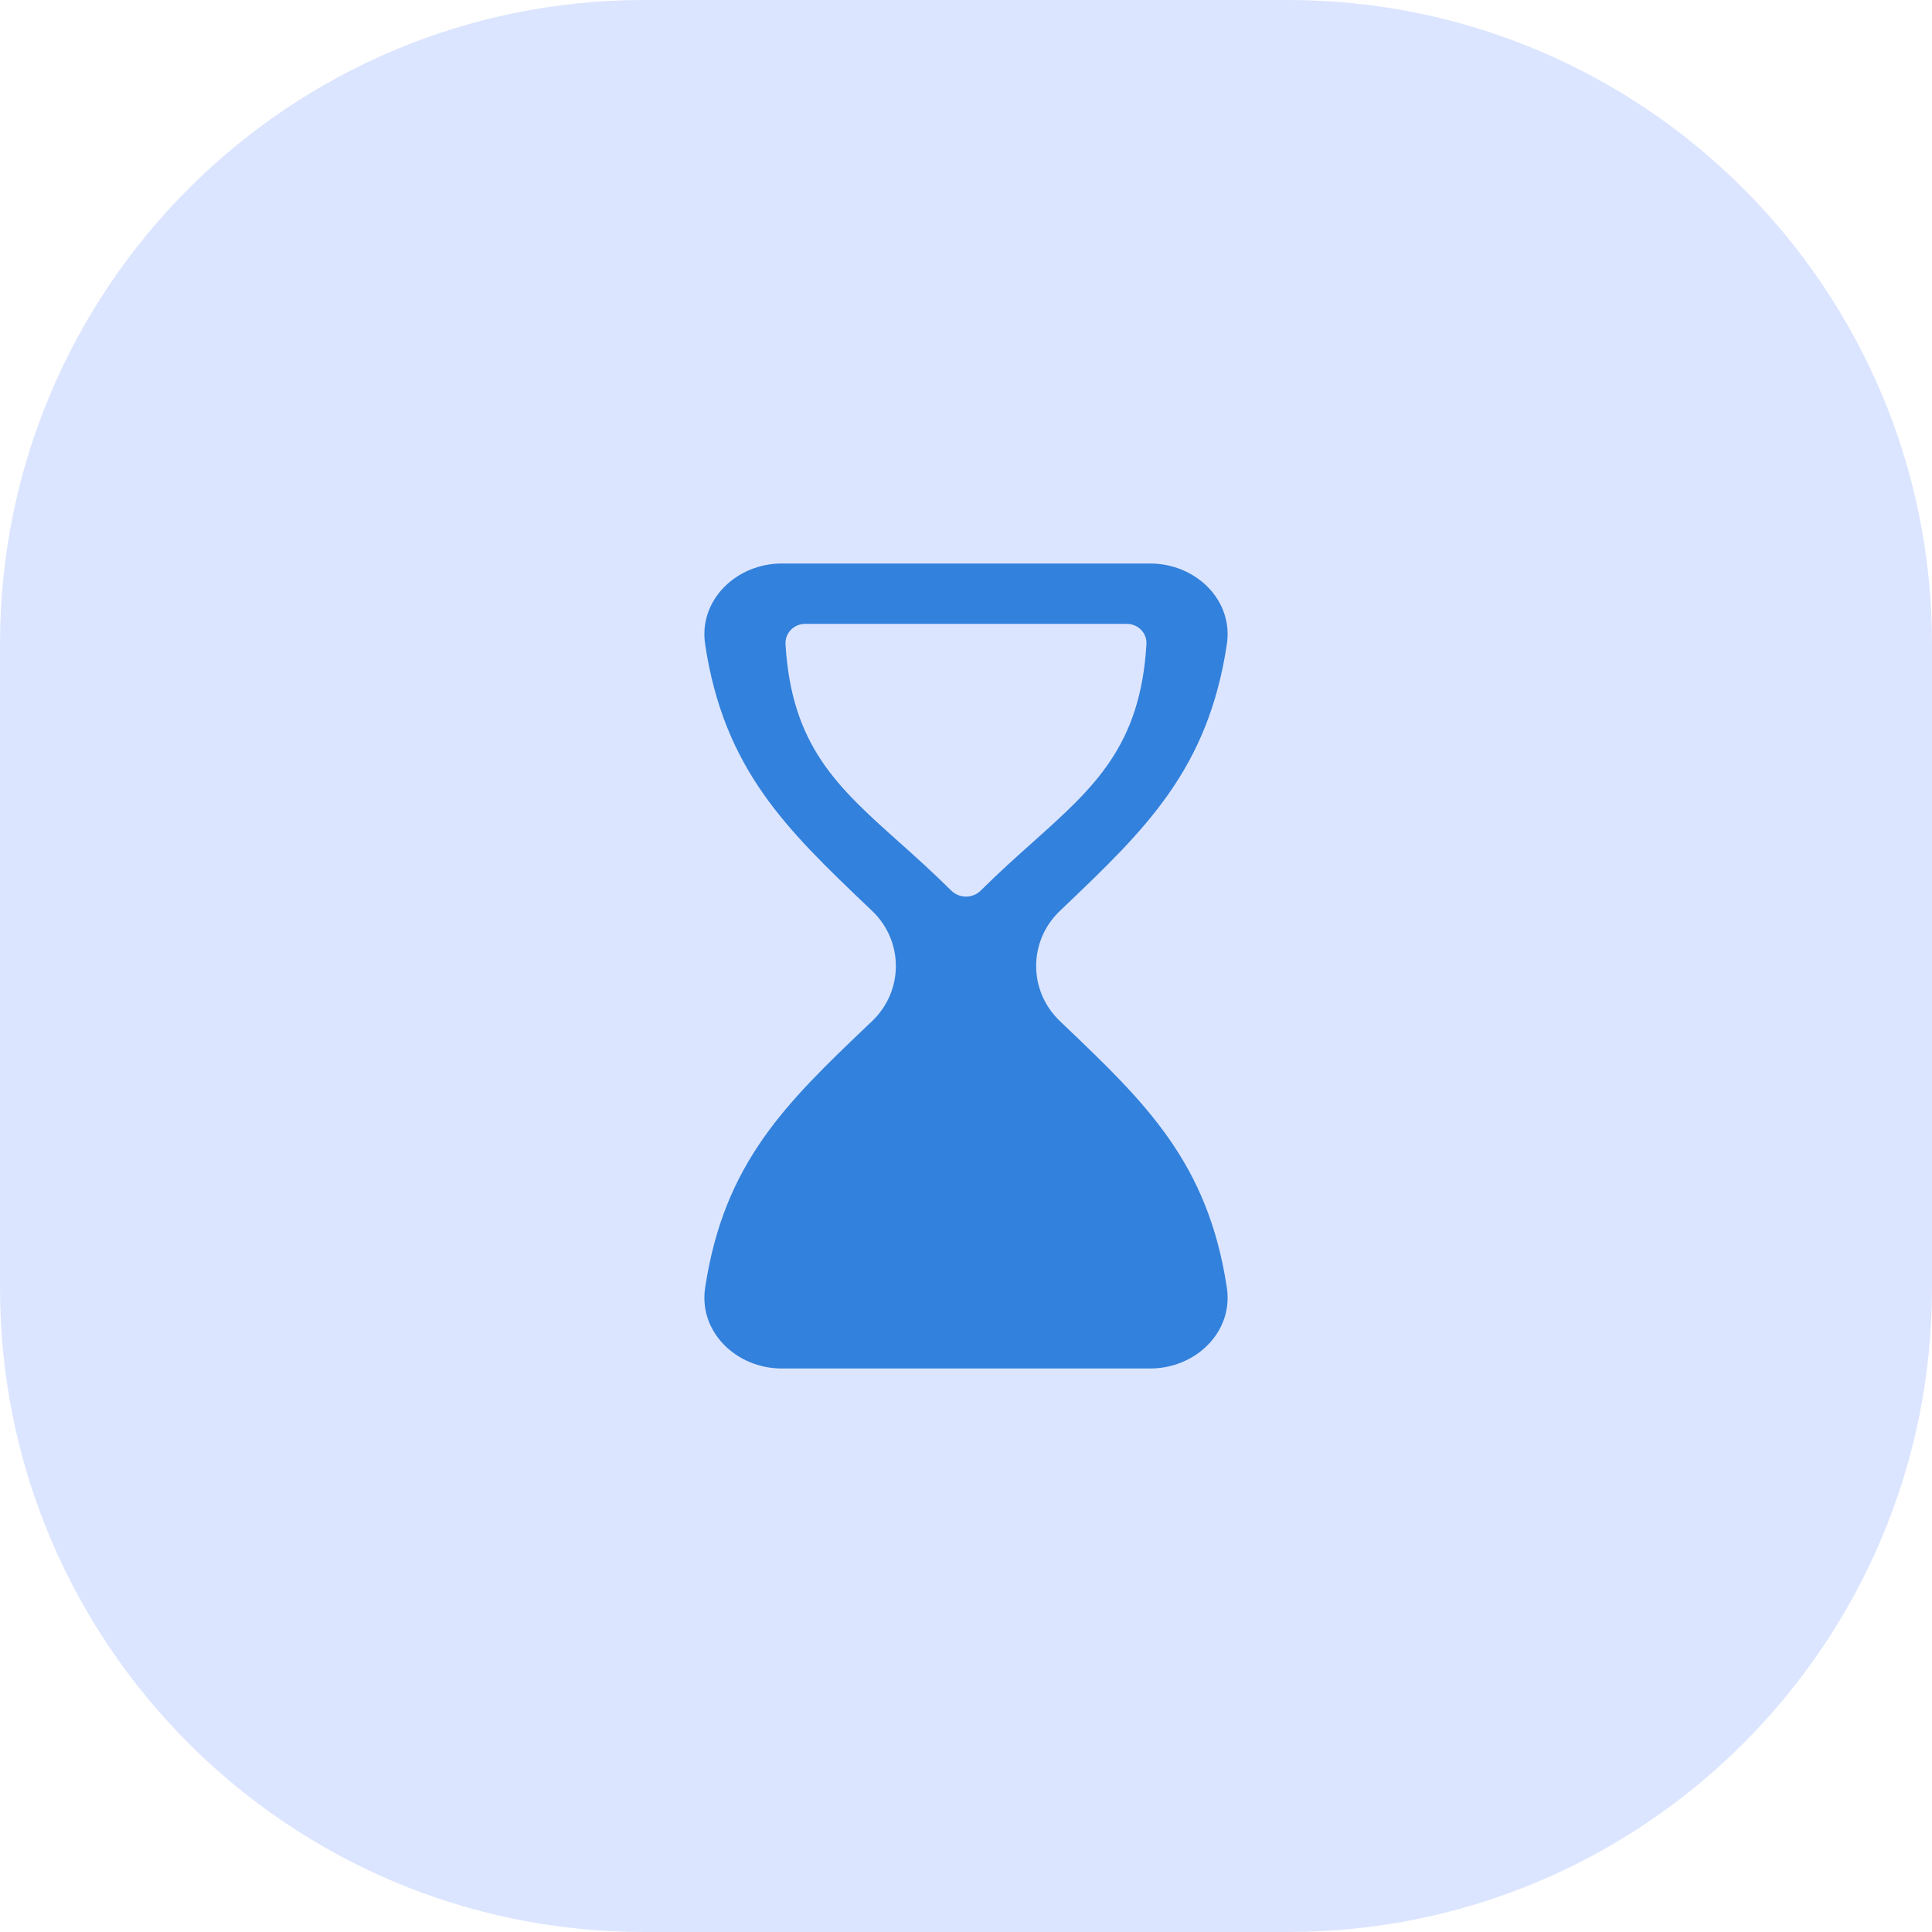 <svg width="48" height="48" viewBox="0 0 48 48" fill="none" xmlns="http://www.w3.org/2000/svg">
<path d="M0 16C0 7.163 7.163 0 16 0H32C40.837 0 48 7.163 48 16V32C48 40.837 40.837 48 32 48H16C7.163 48 0 40.837 0 32V16Z" fill="#DCE5FF"/>
<path fill-rule="evenodd" clip-rule="evenodd" d="M21.668 22.631C22.454 23.382 22.454 24.618 21.668 25.369L21.56 25.471C19.545 27.395 17.988 28.88 17.519 31.993C17.353 33.09 18.294 34 19.425 34H24H28.575C29.707 34 30.647 33.09 30.481 31.993C30.012 28.88 28.455 27.395 26.44 25.471L26.333 25.369C25.546 24.618 25.546 23.382 26.333 22.631L26.44 22.529C28.455 20.605 30.012 19.12 30.481 16.007C30.647 14.91 29.707 14 28.575 14H24H19.425C18.294 14 17.353 14.91 17.519 16.007C17.988 19.12 19.545 20.605 21.56 22.529L21.668 22.631ZM22.351 20.933L22.343 20.927C20.808 19.554 19.665 18.532 19.516 16.004C19.507 15.848 19.574 15.709 19.684 15.616C19.77 15.544 19.881 15.5 20.003 15.5H24H27.996C28.14 15.5 28.27 15.561 28.359 15.658C28.443 15.748 28.491 15.87 28.483 16.004C28.334 18.532 27.192 19.554 25.657 20.927C25.25 21.29 24.817 21.678 24.367 22.125C24.165 22.326 23.835 22.326 23.632 22.125C23.185 21.681 22.754 21.295 22.351 20.933Z" fill="#3281DC"/>
</svg>
